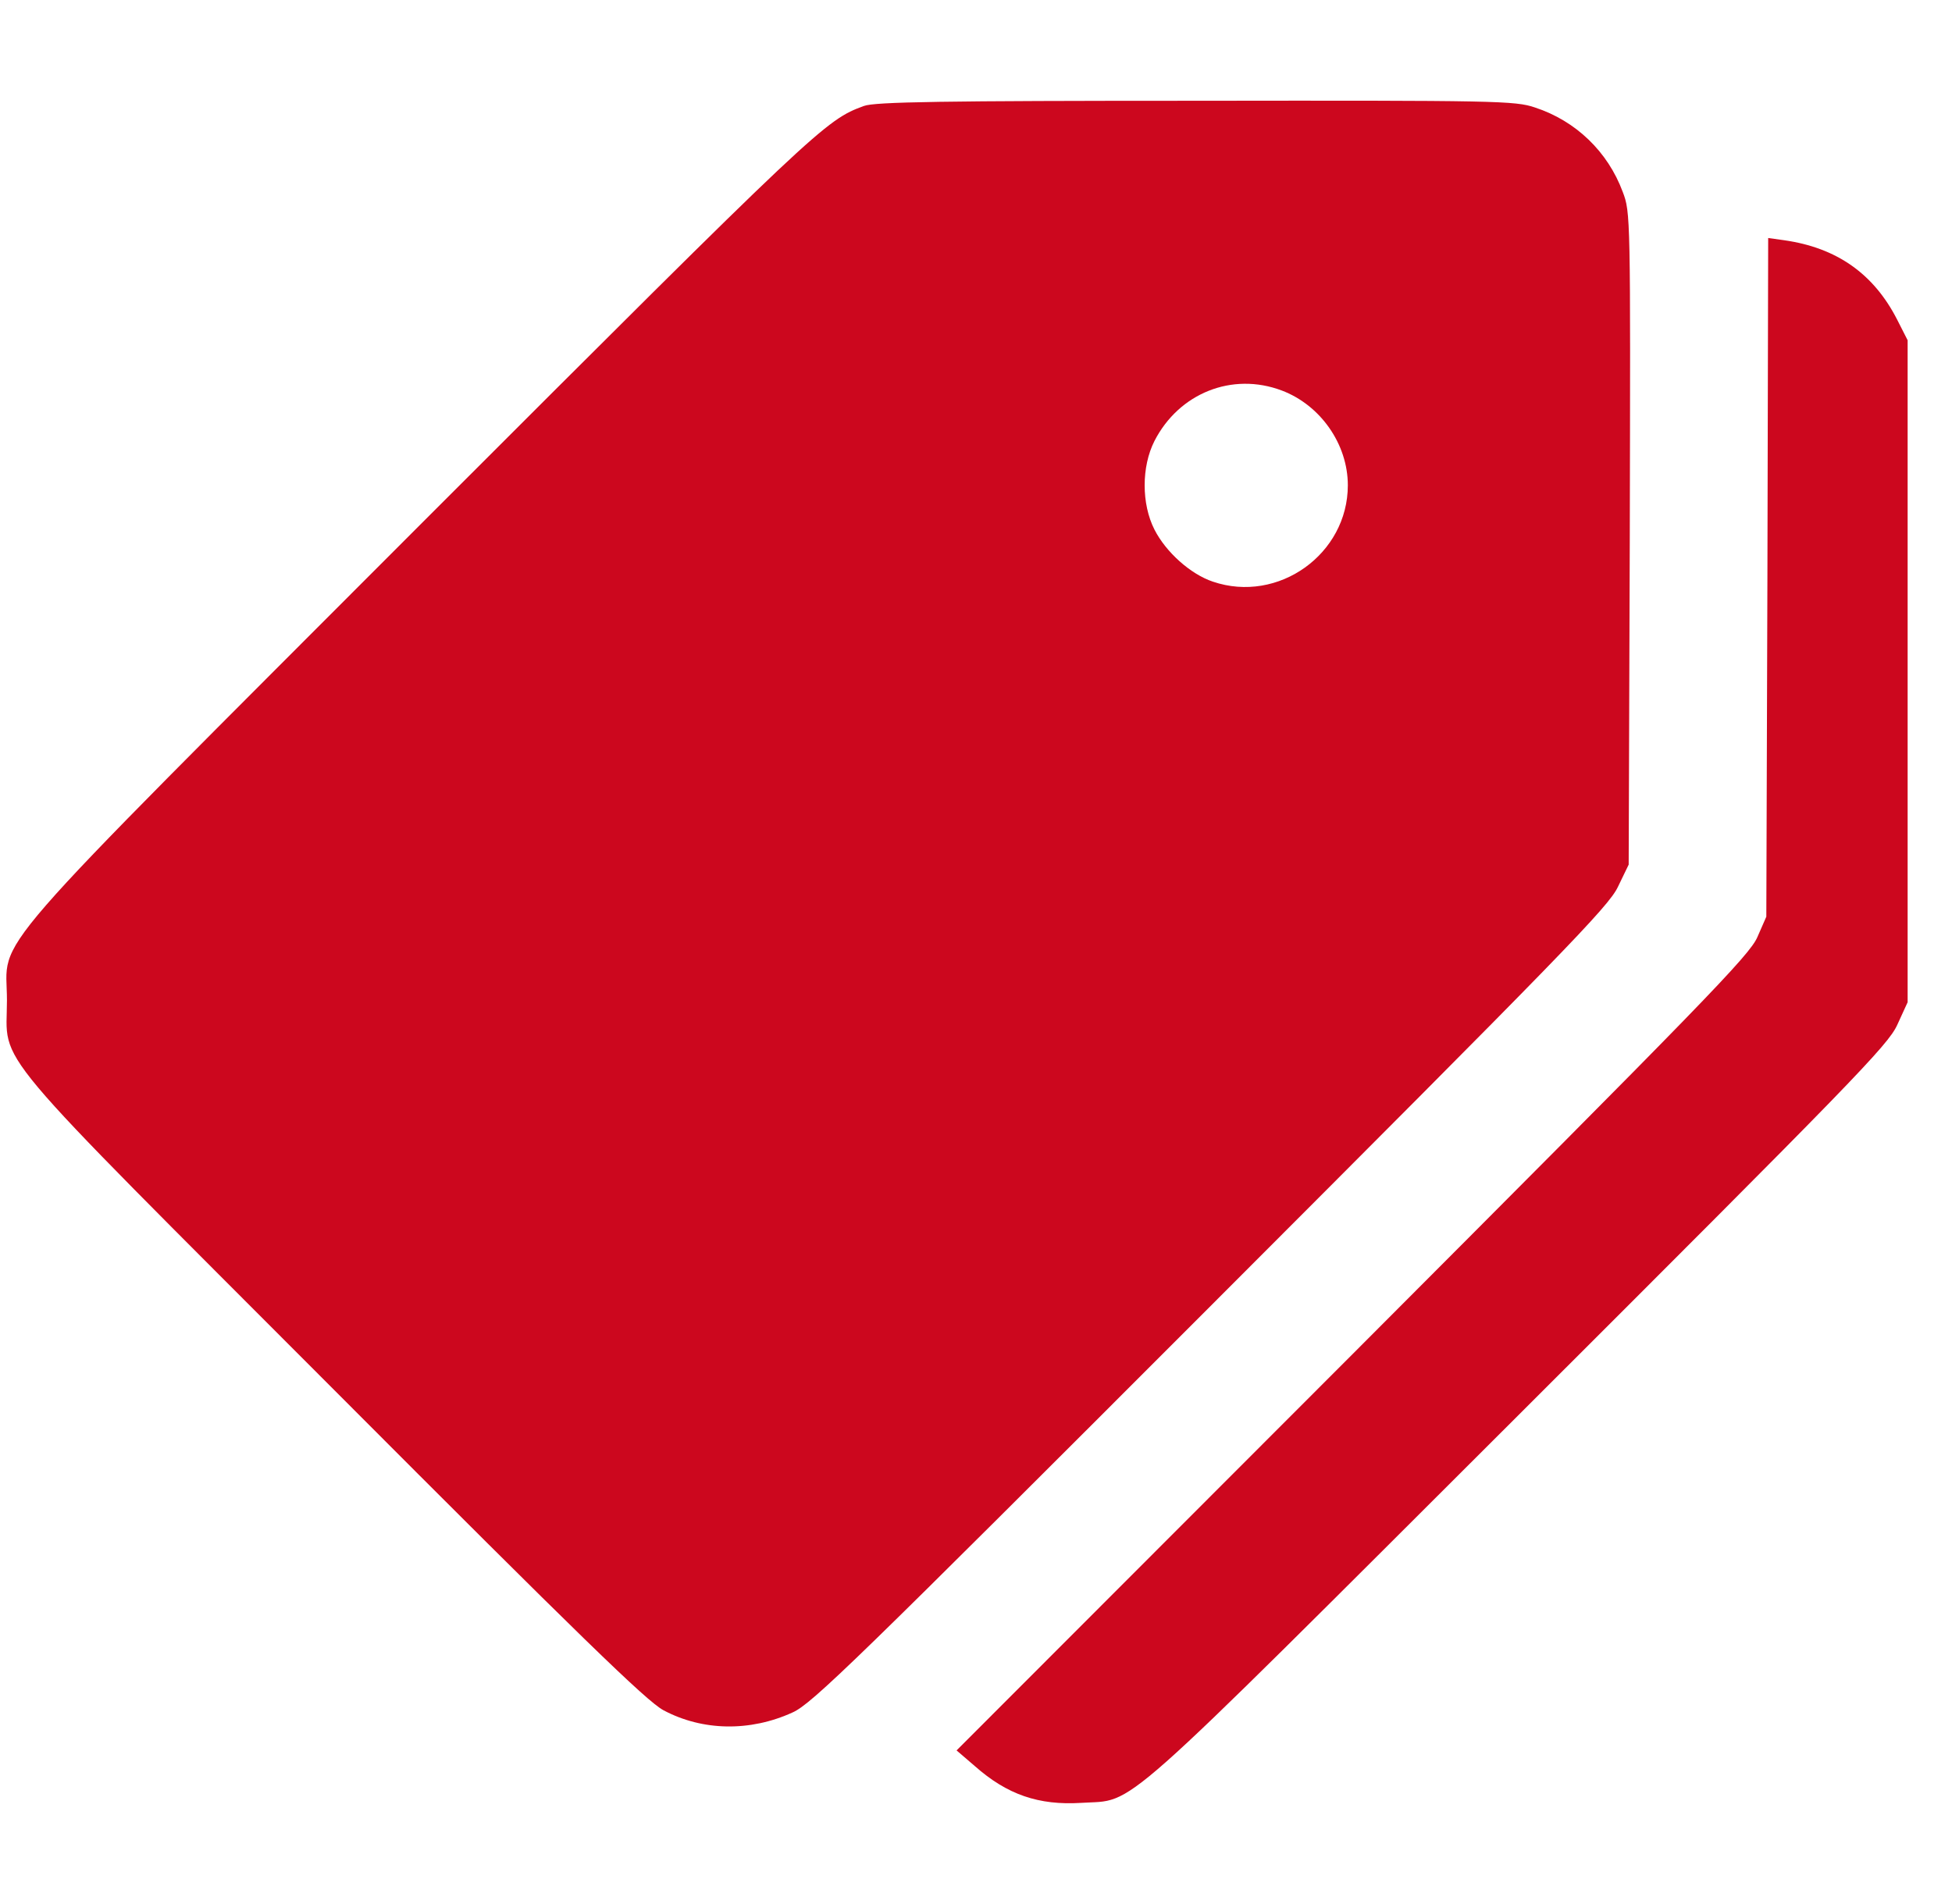 <svg width="41" height="40" viewBox="0 0 41 40" fill="none" xmlns="http://www.w3.org/2000/svg">
<g clip-path="url(#clip0_4126_319)">
<path d="M18.146 2.226C17.334 2.523 17.201 2.648 8.888 10.961C-0.572 20.437 0.146 19.609 0.146 21.015C0.146 22.422 -0.393 21.773 7.013 29.195C12.178 34.375 13.584 35.742 13.935 35.929C14.756 36.367 15.756 36.383 16.646 35.976C17.052 35.797 17.974 34.898 25.427 27.437C32.826 20.031 33.787 19.047 33.982 18.633L34.209 18.164L34.232 11.312C34.248 4.531 34.248 4.461 34.084 4.031C33.771 3.187 33.099 2.539 32.24 2.258C31.826 2.117 31.443 2.109 25.115 2.117C19.81 2.117 18.373 2.14 18.146 2.226ZM26.92 8.203C27.732 8.508 28.31 9.328 28.31 10.195C28.31 11.64 26.849 12.687 25.474 12.219C25.006 12.062 24.49 11.601 24.248 11.125C23.974 10.586 23.974 9.805 24.248 9.265C24.764 8.258 25.881 7.812 26.92 8.203Z" fill="#CC071E"/>
<path d="M37.123 12.125L37.1 19.258L36.912 19.687C36.748 20.07 35.779 21.062 28.412 28.445L20.092 36.773L20.475 37.102C21.154 37.703 21.818 37.93 22.709 37.875C23.881 37.797 23.271 38.336 31.881 29.742C38.912 22.719 39.654 21.961 39.85 21.531L40.068 21.055V14.101V7.148L39.85 6.719C39.357 5.75 38.576 5.203 37.475 5.047L37.139 5L37.123 12.125Z" fill="#CC071E"/>
</g>
<defs>
<clipPath id="clip0_4126_319">
<rect width="40" height="40" fill="white" transform="translate(0.107)"/>
</clipPath>
</defs>
</svg>
